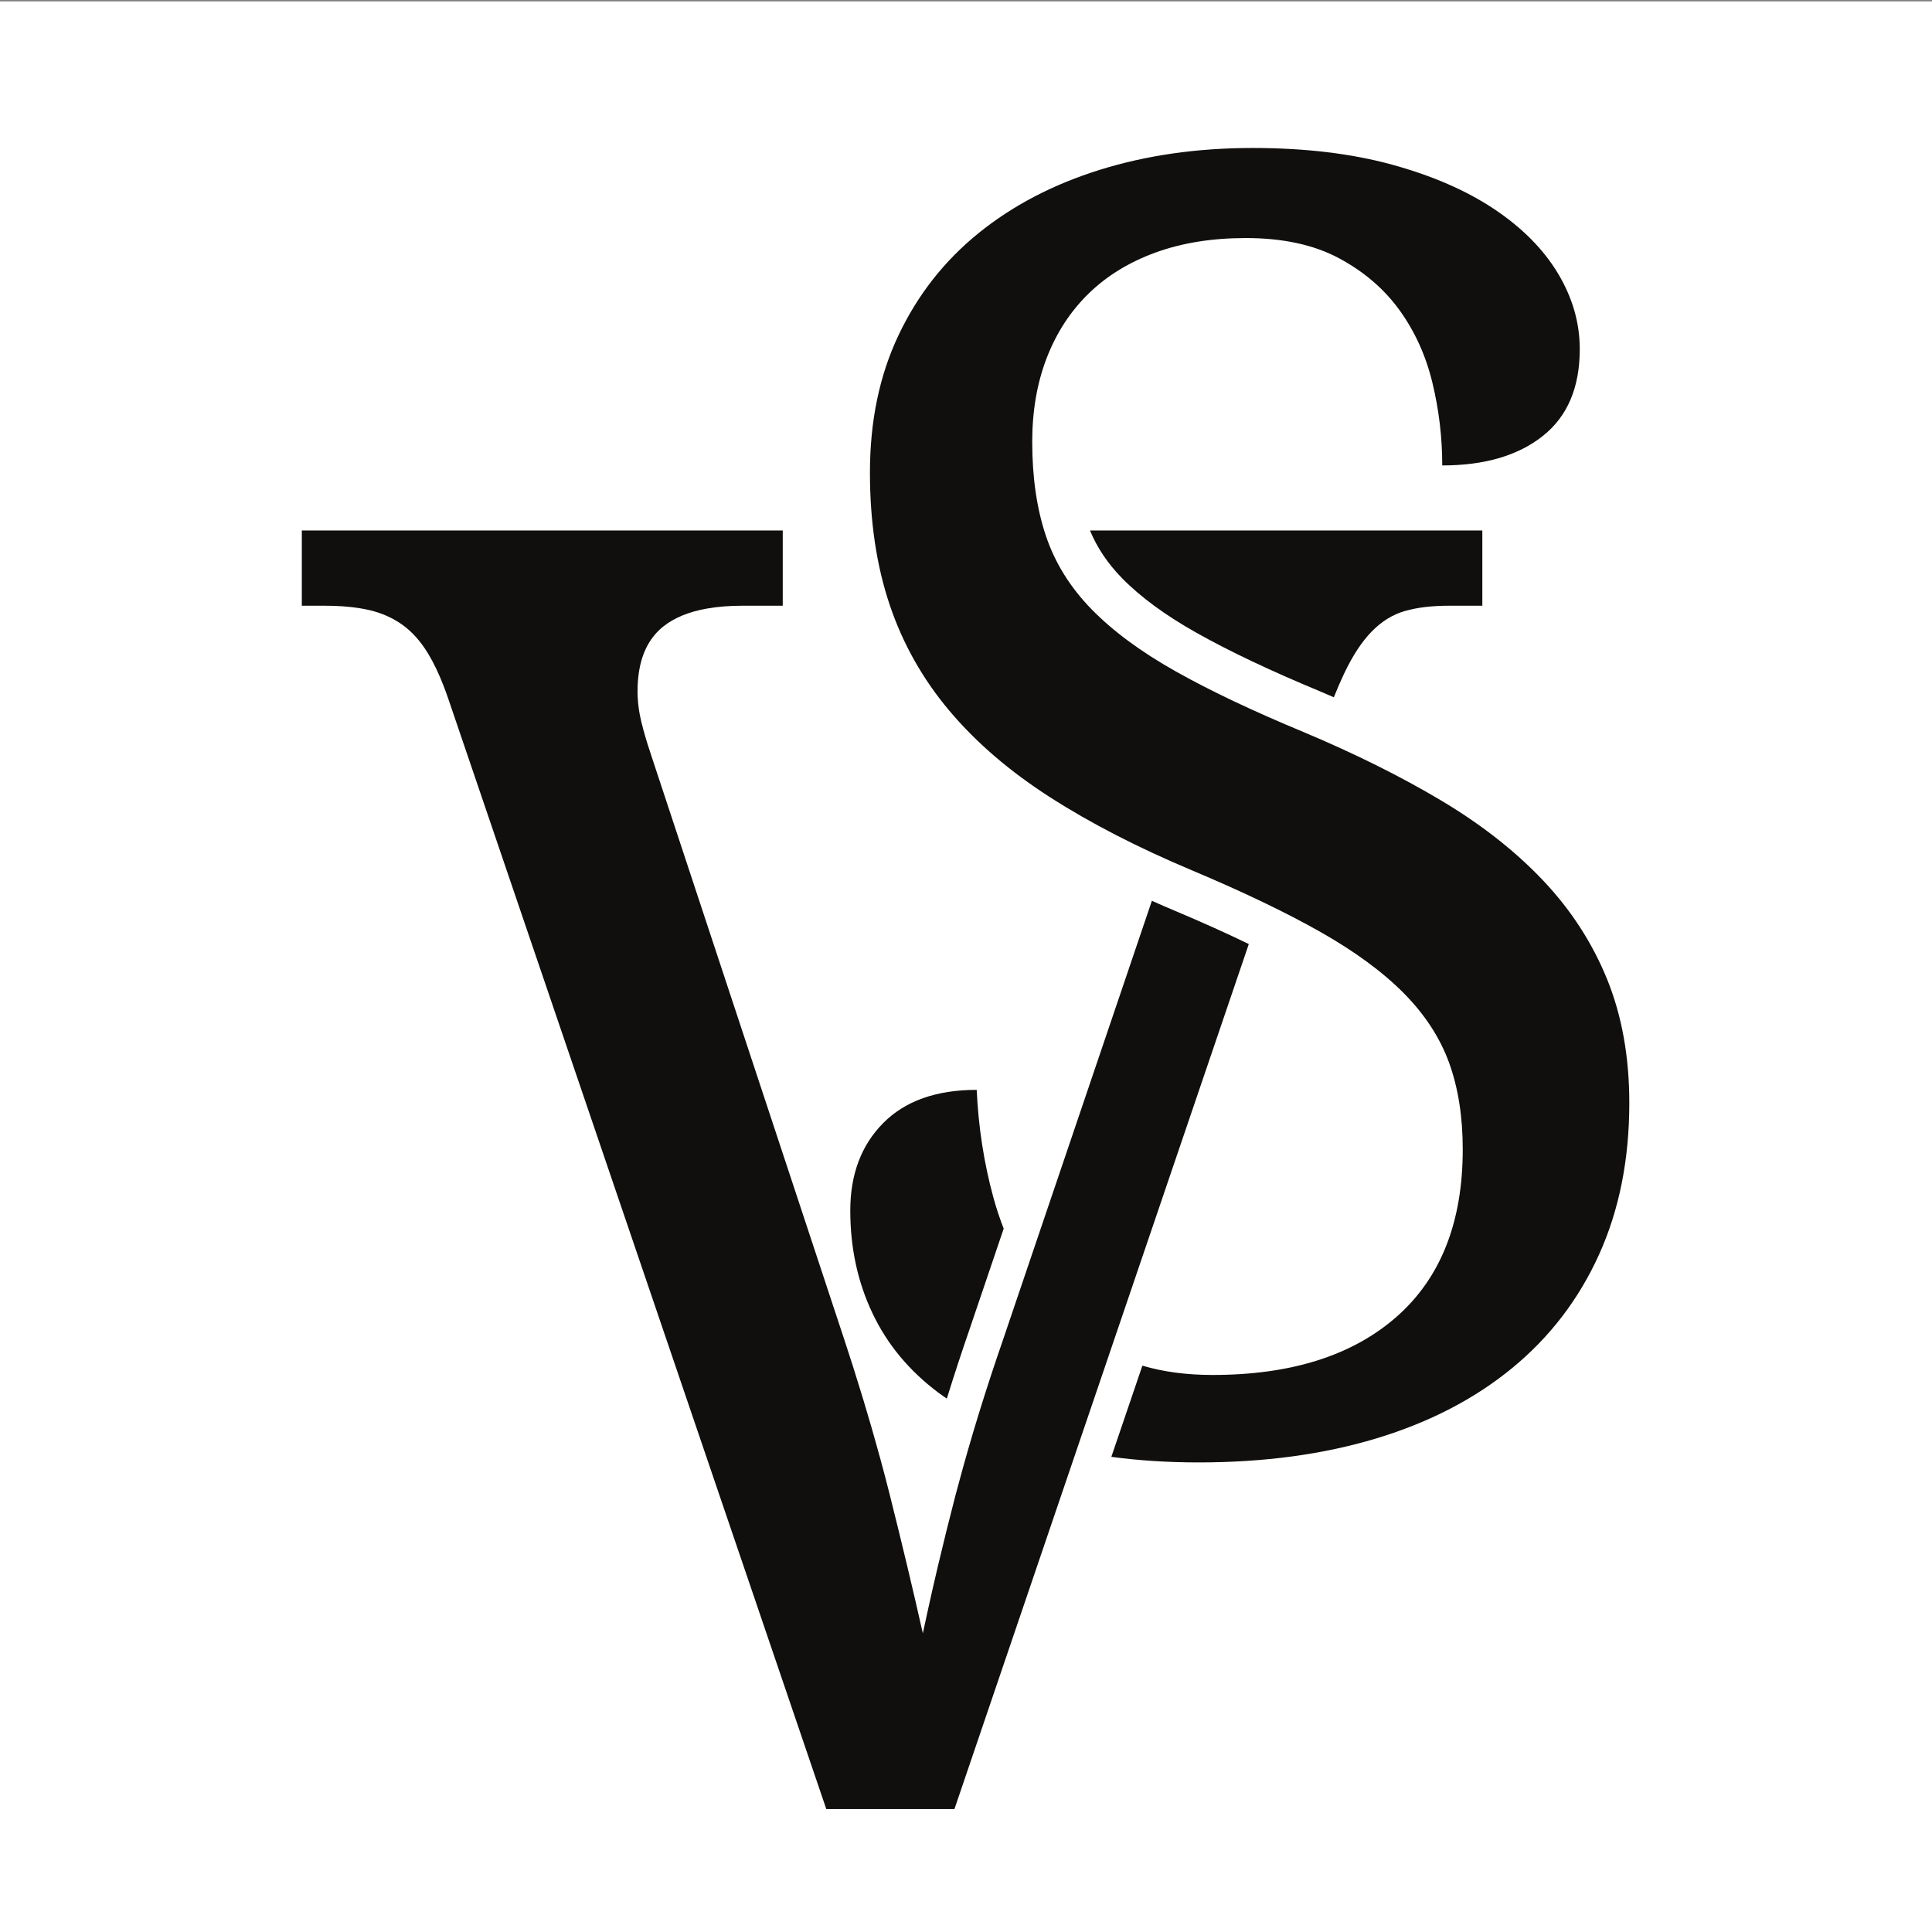 <?xml version="1.0" encoding="UTF-8" standalone="no"?>
<!-- Created with Inkscape (http://www.inkscape.org/) -->

<svg
   version="1.1"
   id="svg2"
   xml:space="preserve"
   width="1223.44"
   height="1223.44"
   viewBox="0 0 1223.44 1223.44"
   xmlns="http://www.w3.org/2000/svg"
   xmlns:svg="http://www.w3.org/2000/svg"><rect x="0" y="0" width="1223.44" height="1223.44" fill="#808080" stroke="none"/><defs
     id="defs6" /><rect
     style="fill:#ffffff;fill-rule:evenodd"
     id="rect34"
     width="1232.219"
     height="1238.22"
     x="-1.177"
     y="0.882" /><g
     id="g8"
     transform="matrix(1.333,0,0,-1.333,0,1223.44)"><g
       id="g10"
       transform="matrix(0.084,0,0,0.086,143.383,58.391)"><path
         d="m 4457.5,7062.72 c 40.4,-95.36 99.85,-181.9 181.06,-263.11 103.94,-103.94 245.59,-205.5 420.98,-301.75 186.8,-102.67 421.85,-211.44 698.72,-323.46 26.4,-10.85 52.29,-21.86 78.25,-32.84 19.53,47.47 38.59,90.52 57.16,128.96 48.32,99.74 100.61,177.85 157.01,234.25 56.33,56.33 119.15,94.19 188.39,113.53 69.24,19.32 152.18,28.99 248.83,28.99 h 188.38 v 415.43 H 4457.5"
         style="fill:#100f0d;fill-opacity:1;fill-rule:nonzero;stroke:none"
         id="path12" /><path
         d="m 4941.66,4960.43 c -45.56,18.7 -90.18,37.71 -134.26,56.89 L 4203.74,3278.51 c 0,0 0,0 0,-0.01 l -237.58,-684.36 c -100.91,-284.91 -184.69,-551.29 -252.76,-800.68 -5.8,-21.19 -12.23,-43.08 -17.78,-64 -17.7,-66.84 -34.81,-132.78 -51.31,-197.79 -16.51,-65.03 -32.41,-129.14 -47.71,-192.34 -18.71,-77.3 -36.2,-152.75 -53.1,-227.33 -10.74,-47.39 -21.42,-94.7 -31.43,-140.992 -27.41,119.142 -56.8,242.942 -88.19,371.372 -31.39,128.42 -64.79,261.47 -100.2,399.12 -15.95,61.98 -32.83,124.52 -50.32,187.45 -9.74,35.16 -20.13,70.72 -30.33,106.16 -7.21,24.95 -14.28,49.82 -21.71,74.9 -14.02,47.48 -28.61,95.3 -43.44,143.27 -3.29,10.63 -6.57,21.25 -9.91,31.9 -31.84,102.01 -64.84,204.73 -100.32,308.96 l -415.78,1228.81 -671.2,1983.74 c -19.37,55.55 -35.49,106.6 -48.45,153.12 -4.33,15.5 -8.3,30.51 -11.92,45 -3.62,14.48 -6.79,28.86 -9.51,43.14 -8.14,42.84 -12.19,84.8 -12.19,125.92 0,41.06 3.06,79.34 9.19,114.86 18.4,106.57 64.4,188.24 138.07,245.04 61.39,47.28 142.6,79.8 243.63,97.55 60.61,10.65 128.36,15.97 203.26,15.97 h 227.04 v 415.43 H 0 v 0 -415.43 0 h 130.477 c 72.429,0 137.636,-4.55 195.625,-13.61 19.332,-3.02 37.855,-6.54 55.582,-10.55 17.683,-4.04 34.875,-8.78 51.57,-14.22 16.695,-5.44 32.894,-11.57 48.594,-18.41 31.402,-13.68 60.808,-30.16 88.218,-49.45 13.688,-9.66 26.973,-20.23 39.852,-31.71 12.887,-11.47 25.363,-23.86 37.437,-37.15 24.157,-26.57 46.692,-56.78 67.61,-90.61 31.371,-50.74 60.961,-111.42 88.769,-182.06 9.262,-23.55 18.336,-48.21 27.207,-73.98 L 1898.55,3062.77 2966.16,0 h 724.63 l 1001.72,2875.16 v 0.01 l 663.09,1903.22 c -124.66,59.05 -262.67,119.85 -413.94,182.04"
         style="fill:#100f0d;fill-opacity:1;fill-rule:nonzero;stroke:none"
         id="path14" /><path
         d="m 3647.78,2267.43 c 40.47,127.35 84.28,258.22 131.92,392.73 l 189.62,546.19 c -21.98,55.3 -41.63,112.58 -58.32,172.37 -53.17,190.05 -84.61,388.1 -94.28,594.23 -228.7,0 -404.97,-61.24 -528.95,-183.55 -123.98,-122.47 -186.01,-283.45 -186.01,-483.09 0,-206.13 41.83,-395.39 125.64,-567.61 83.66,-172.38 208.51,-318.86 374.4,-439.67 14.87,-10.83 30.45,-21.19 45.98,-31.6"
         style="fill:#100f0d;fill-opacity:1;fill-rule:nonzero;stroke:none"
         id="path16" /><path
         d="m 7381.95,4584.06 c -83.82,201.21 -204.55,383.26 -362.36,545.9 -157.8,162.56 -350.22,309.91 -577.27,442.05 -227.05,131.98 -485.46,257.63 -775.33,376.77 -286.7,115.98 -528.24,227.84 -724.63,335.74 -196.47,107.9 -355.06,222.21 -475.88,343.02 -120.73,120.73 -206.92,256.04 -258.41,405.77 -51.58,149.8 -77.32,322.82 -77.32,519.36 0,170.64 27.33,325.2 82.15,463.76 54.74,138.4 133.57,256.75 236.71,355.06 102.99,98.15 229.42,173.89 379.23,227.05 149.72,53.16 319.57,79.7 509.62,79.7 209.3,0 384.86,-37.08 526.58,-111.15 141.72,-74.07 256.04,-169.85 343.02,-287.41 86.91,-117.57 148.94,-251.21 185.93,-400.93 37,-149.81 55.62,-301.99 55.62,-456.55 238.29,0 427.54,53.86 567.61,161.85 140.06,107.89 210.09,268.08 210.09,480.62 0,144.97 -41.03,284.24 -123.11,417.89 -82.15,133.64 -202.17,252 -359.89,355.07 -157.89,103.06 -351.11,185.21 -579.74,246.37 -228.71,61.16 -491.16,91.82 -787.45,91.82 -312.44,0 -600.65,-40.32 -864.69,-120.81 -264.12,-80.49 -492.74,-197.26 -686.04,-350.24 -193.22,-152.97 -343.82,-340.56 -451.64,-562.78 -107.98,-222.21 -161.84,-475.08 -161.84,-758.45 0,-270.54 36.99,-513.75 111.06,-729.46 74.07,-215.79 186.8,-411.47 338.2,-586.94 151.3,-175.55 341.35,-335.03 570.06,-478.26 228.63,-143.31 495.92,-277.74 801.95,-403.39 289.78,-119.14 532.12,-232.66 727,-340.56 194.81,-107.98 351.82,-220.63 471.05,-338.19 119.06,-117.57 204.46,-245.59 256.03,-384.06 51.42,-138.48 77.24,-297.87 77.24,-478.26 0,-402.59 -124.85,-710.92 -374.39,-925.05 -249.62,-214.21 -596.6,-321.32 -1041.03,-321.32 -145.45,0 -277.56,17.15 -396.41,51.37 v 0 l -175.48,-503.65 c 153.65,-20.29 318.24,-30.81 494.57,-30.81 370.35,0 705.3,44.37 1004.83,132.86 299.53,88.57 555.57,218.17 768.12,388.89 212.55,170.72 375.97,379.23 490.29,625.6 114.32,246.38 171.51,525.79 171.51,838.16 0,254.37 -41.9,482.29 -125.56,683.59"
         style="fill:#100f0d;fill-opacity:1;fill-rule:nonzero;stroke:none"
         id="path18" /></g></g></svg>
